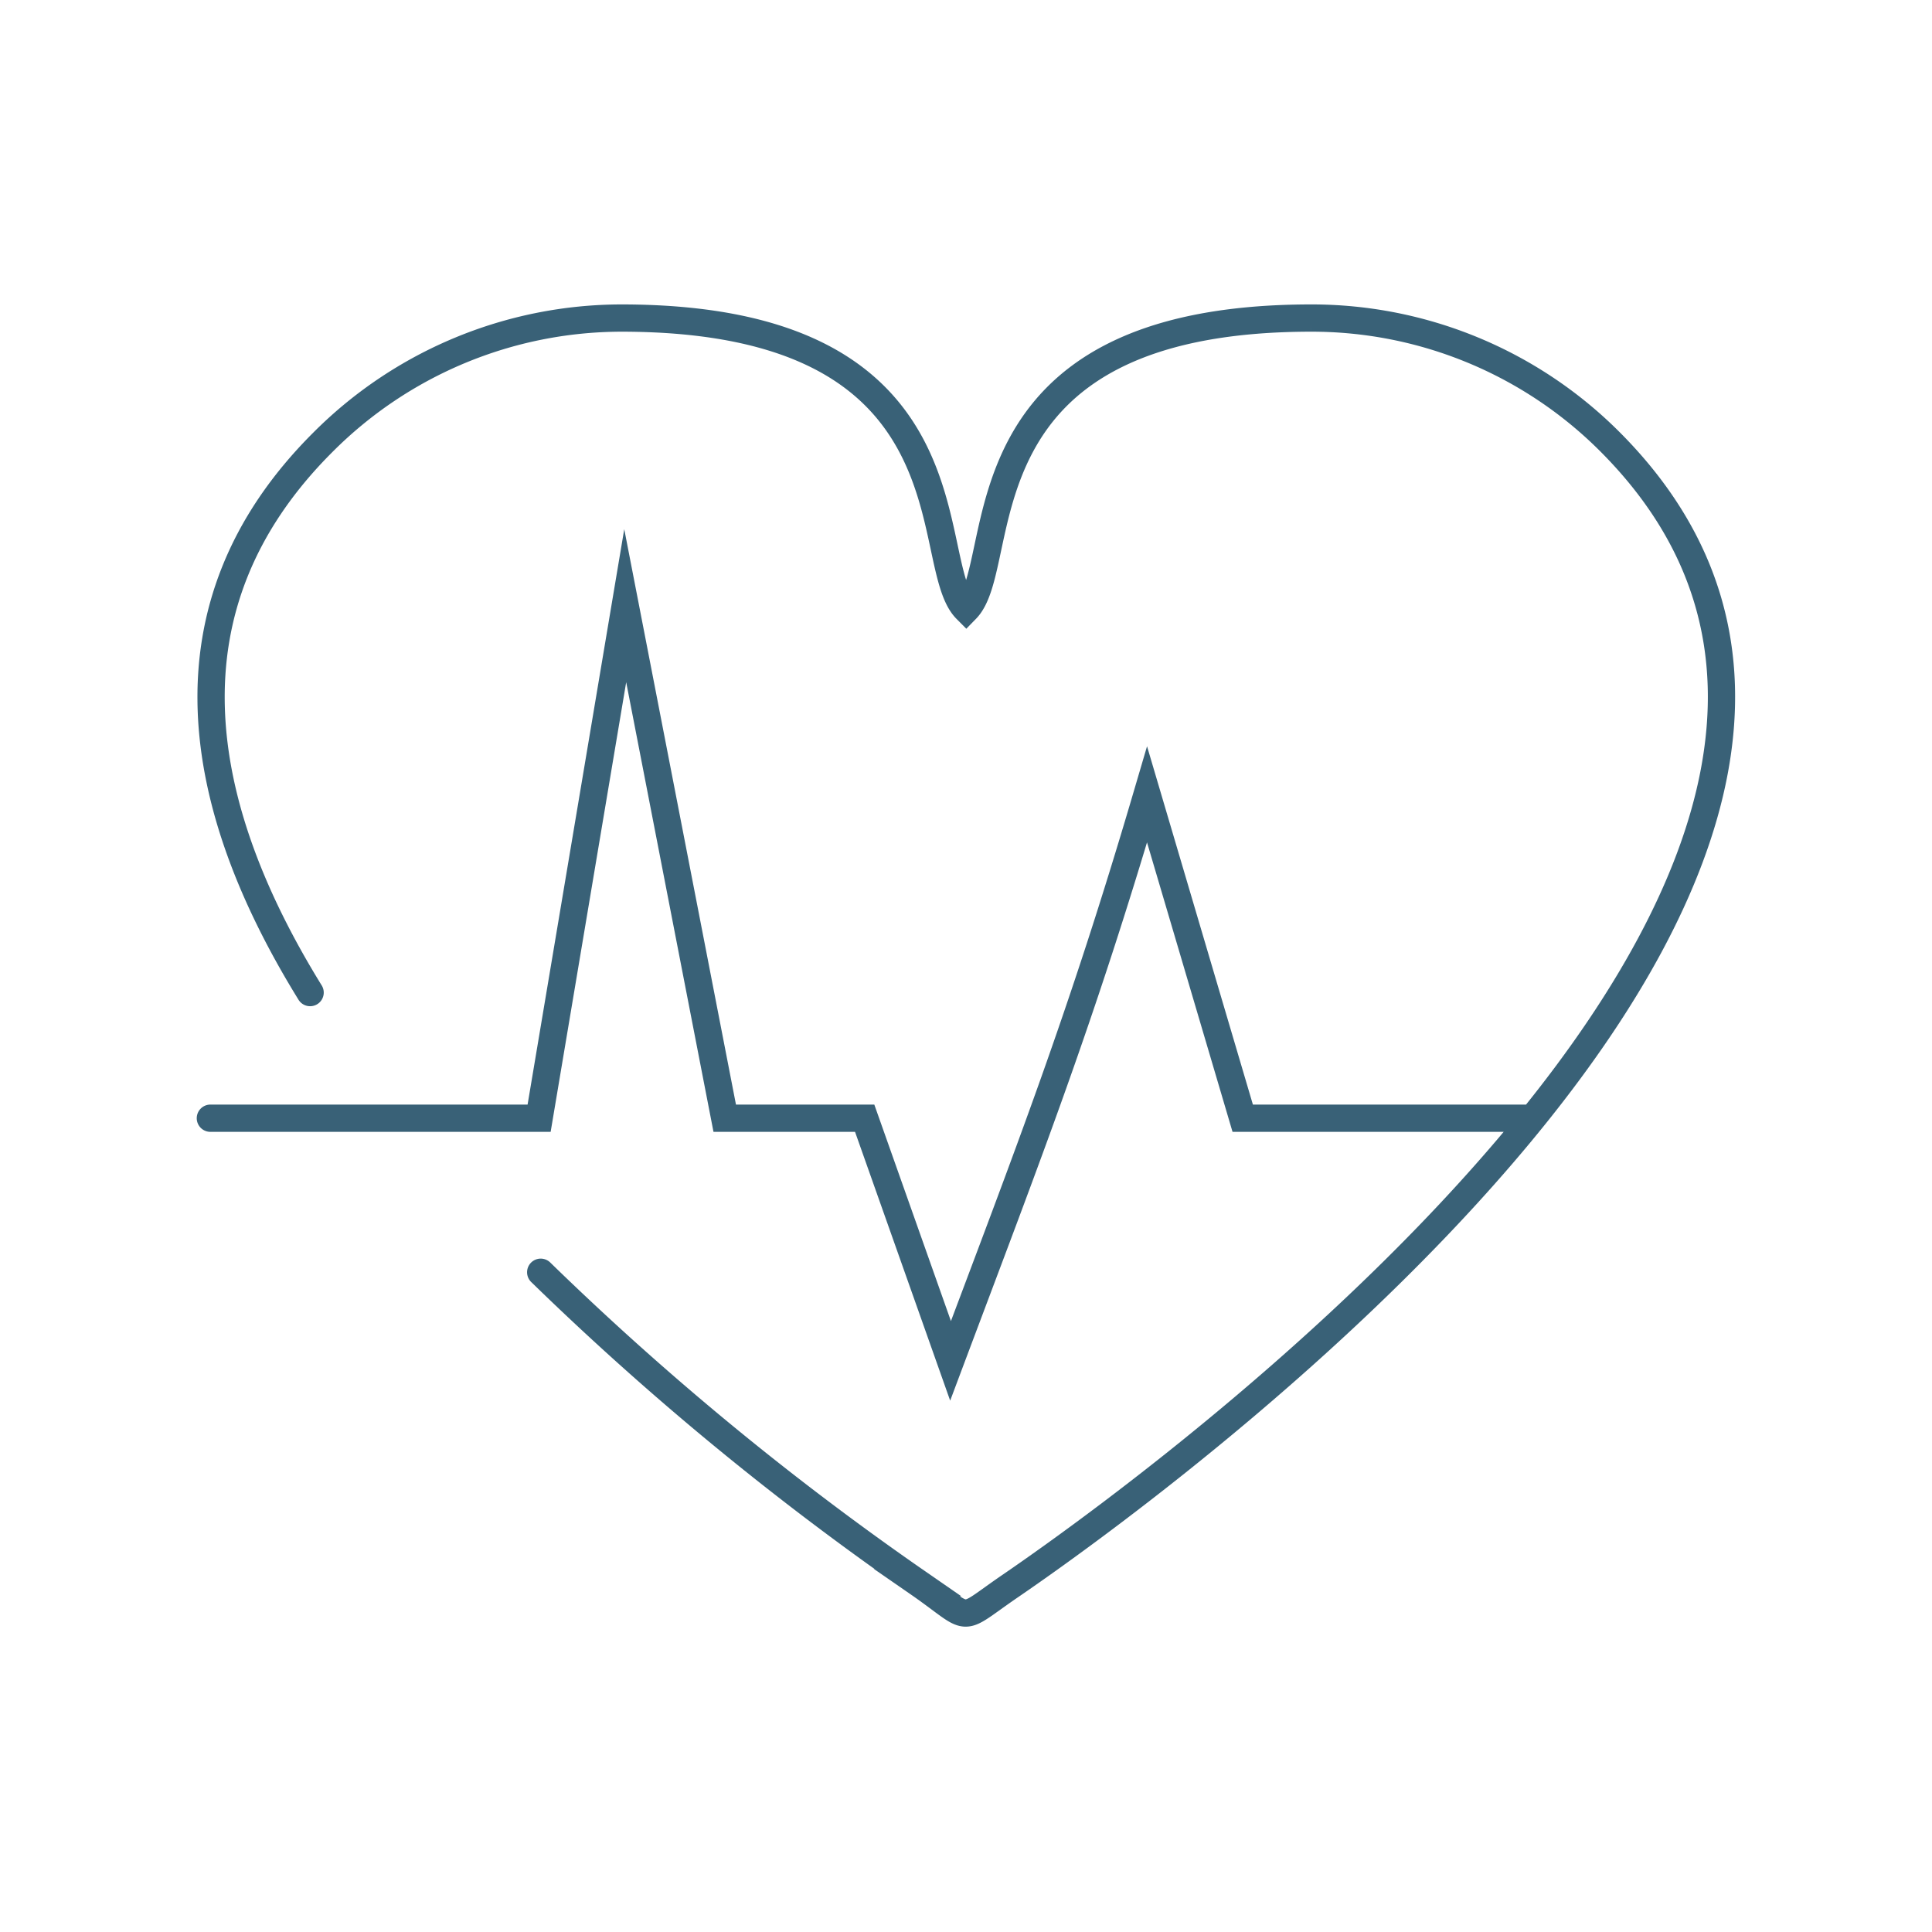 <svg xmlns="http://www.w3.org/2000/svg" viewBox="0 0 85.04 85.04"><defs><style>.cls-1{fill:none;stroke:#396177;stroke-linecap:round;stroke-miterlimit:10;stroke-width:1.2px;}</style></defs><g id="Infrastructures_Thin" data-name="Infrastructures Thin"><path class="cls-1" d="M13.65,43.69c-5.07-8.21-6.71-16.95.54-24.2A18.58,18.58,0,0,1,27.35,14c15.88,0,13.14,10.77,15.18,12.82,2-2.05-.69-12.82,15.19-12.82a18.54,18.54,0,0,1,13.15,5.45C88.58,37.2,53.29,63.77,44.47,69.81c-2.4,1.64-1.58,1.58-4.08-.15A129,129,0,0,1,23.8,56M9.26,49.22H23.73l3.79-22.56L31.9,49.22h6.16L41.84,59.9c3.45-9.19,5.73-15,8.65-24.93L54.7,49.22H67.33"/></g></svg>